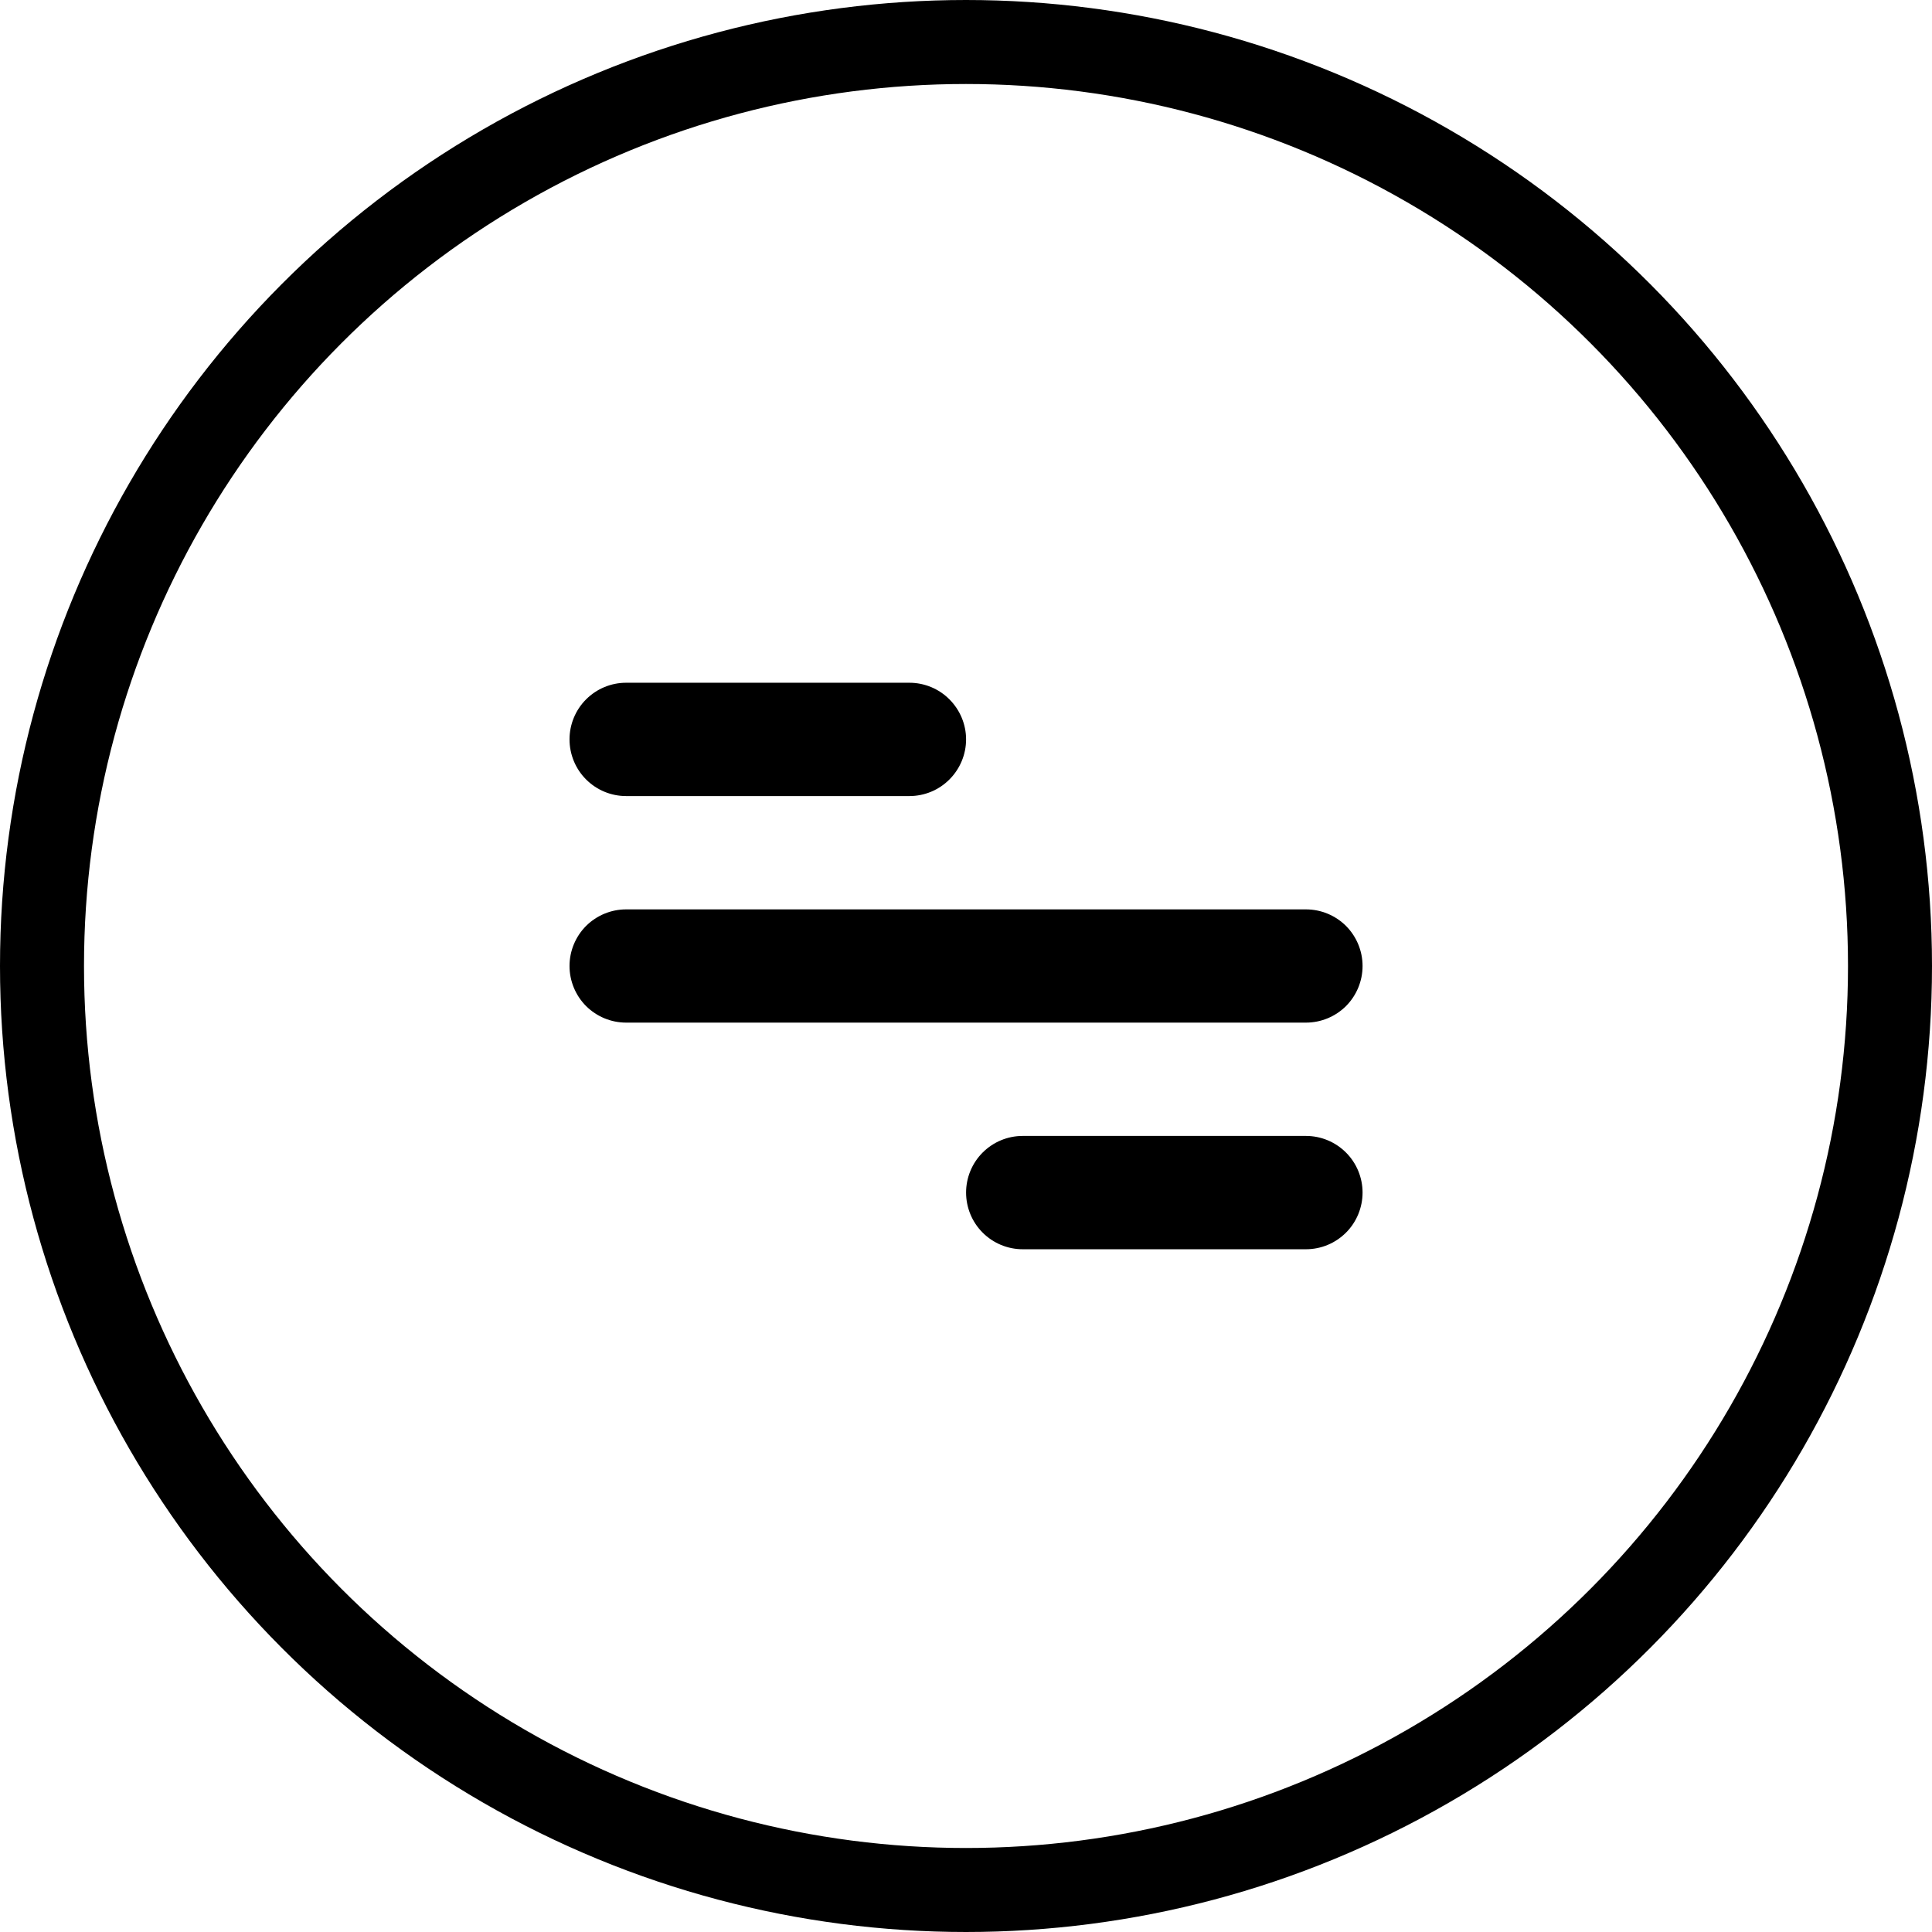 <svg width="23" height="23" viewBox="0 0 23 23" fill="none" xmlns="http://www.w3.org/2000/svg">
<circle cx="11.5" cy="11.5" r="11" stroke="black"/>
<path d="M7.454 8.128H10.826C11.005 8.128 11.177 8.199 11.303 8.326C11.429 8.452 11.501 8.624 11.501 8.802C11.501 8.981 11.429 9.153 11.303 9.279C11.177 9.406 11.005 9.477 10.826 9.477H7.454C7.275 9.477 7.104 9.406 6.977 9.279C6.851 9.153 6.78 8.981 6.78 8.802C6.78 8.624 6.851 8.452 6.977 8.326C7.104 8.199 7.275 8.128 7.454 8.128ZM12.175 13.523H15.547C15.726 13.523 15.897 13.594 16.024 13.721C16.15 13.847 16.221 14.019 16.221 14.197C16.221 14.376 16.15 14.548 16.024 14.674C15.897 14.801 15.726 14.872 15.547 14.872H12.175C11.996 14.872 11.825 14.801 11.698 14.674C11.572 14.548 11.501 14.376 11.501 14.197C11.501 14.019 11.572 13.847 11.698 13.721C11.825 13.594 11.996 13.523 12.175 13.523ZM7.454 10.826H15.547C15.726 10.826 15.897 10.897 16.024 11.023C16.15 11.15 16.221 11.321 16.221 11.5C16.221 11.679 16.15 11.85 16.024 11.977C15.897 12.103 15.726 12.174 15.547 12.174H7.454C7.275 12.174 7.104 12.103 6.977 11.977C6.851 11.85 6.78 11.679 6.78 11.5C6.78 11.321 6.851 11.15 6.977 11.023C7.104 10.897 7.275 10.826 7.454 10.826Z" fill="black"/>
</svg>
